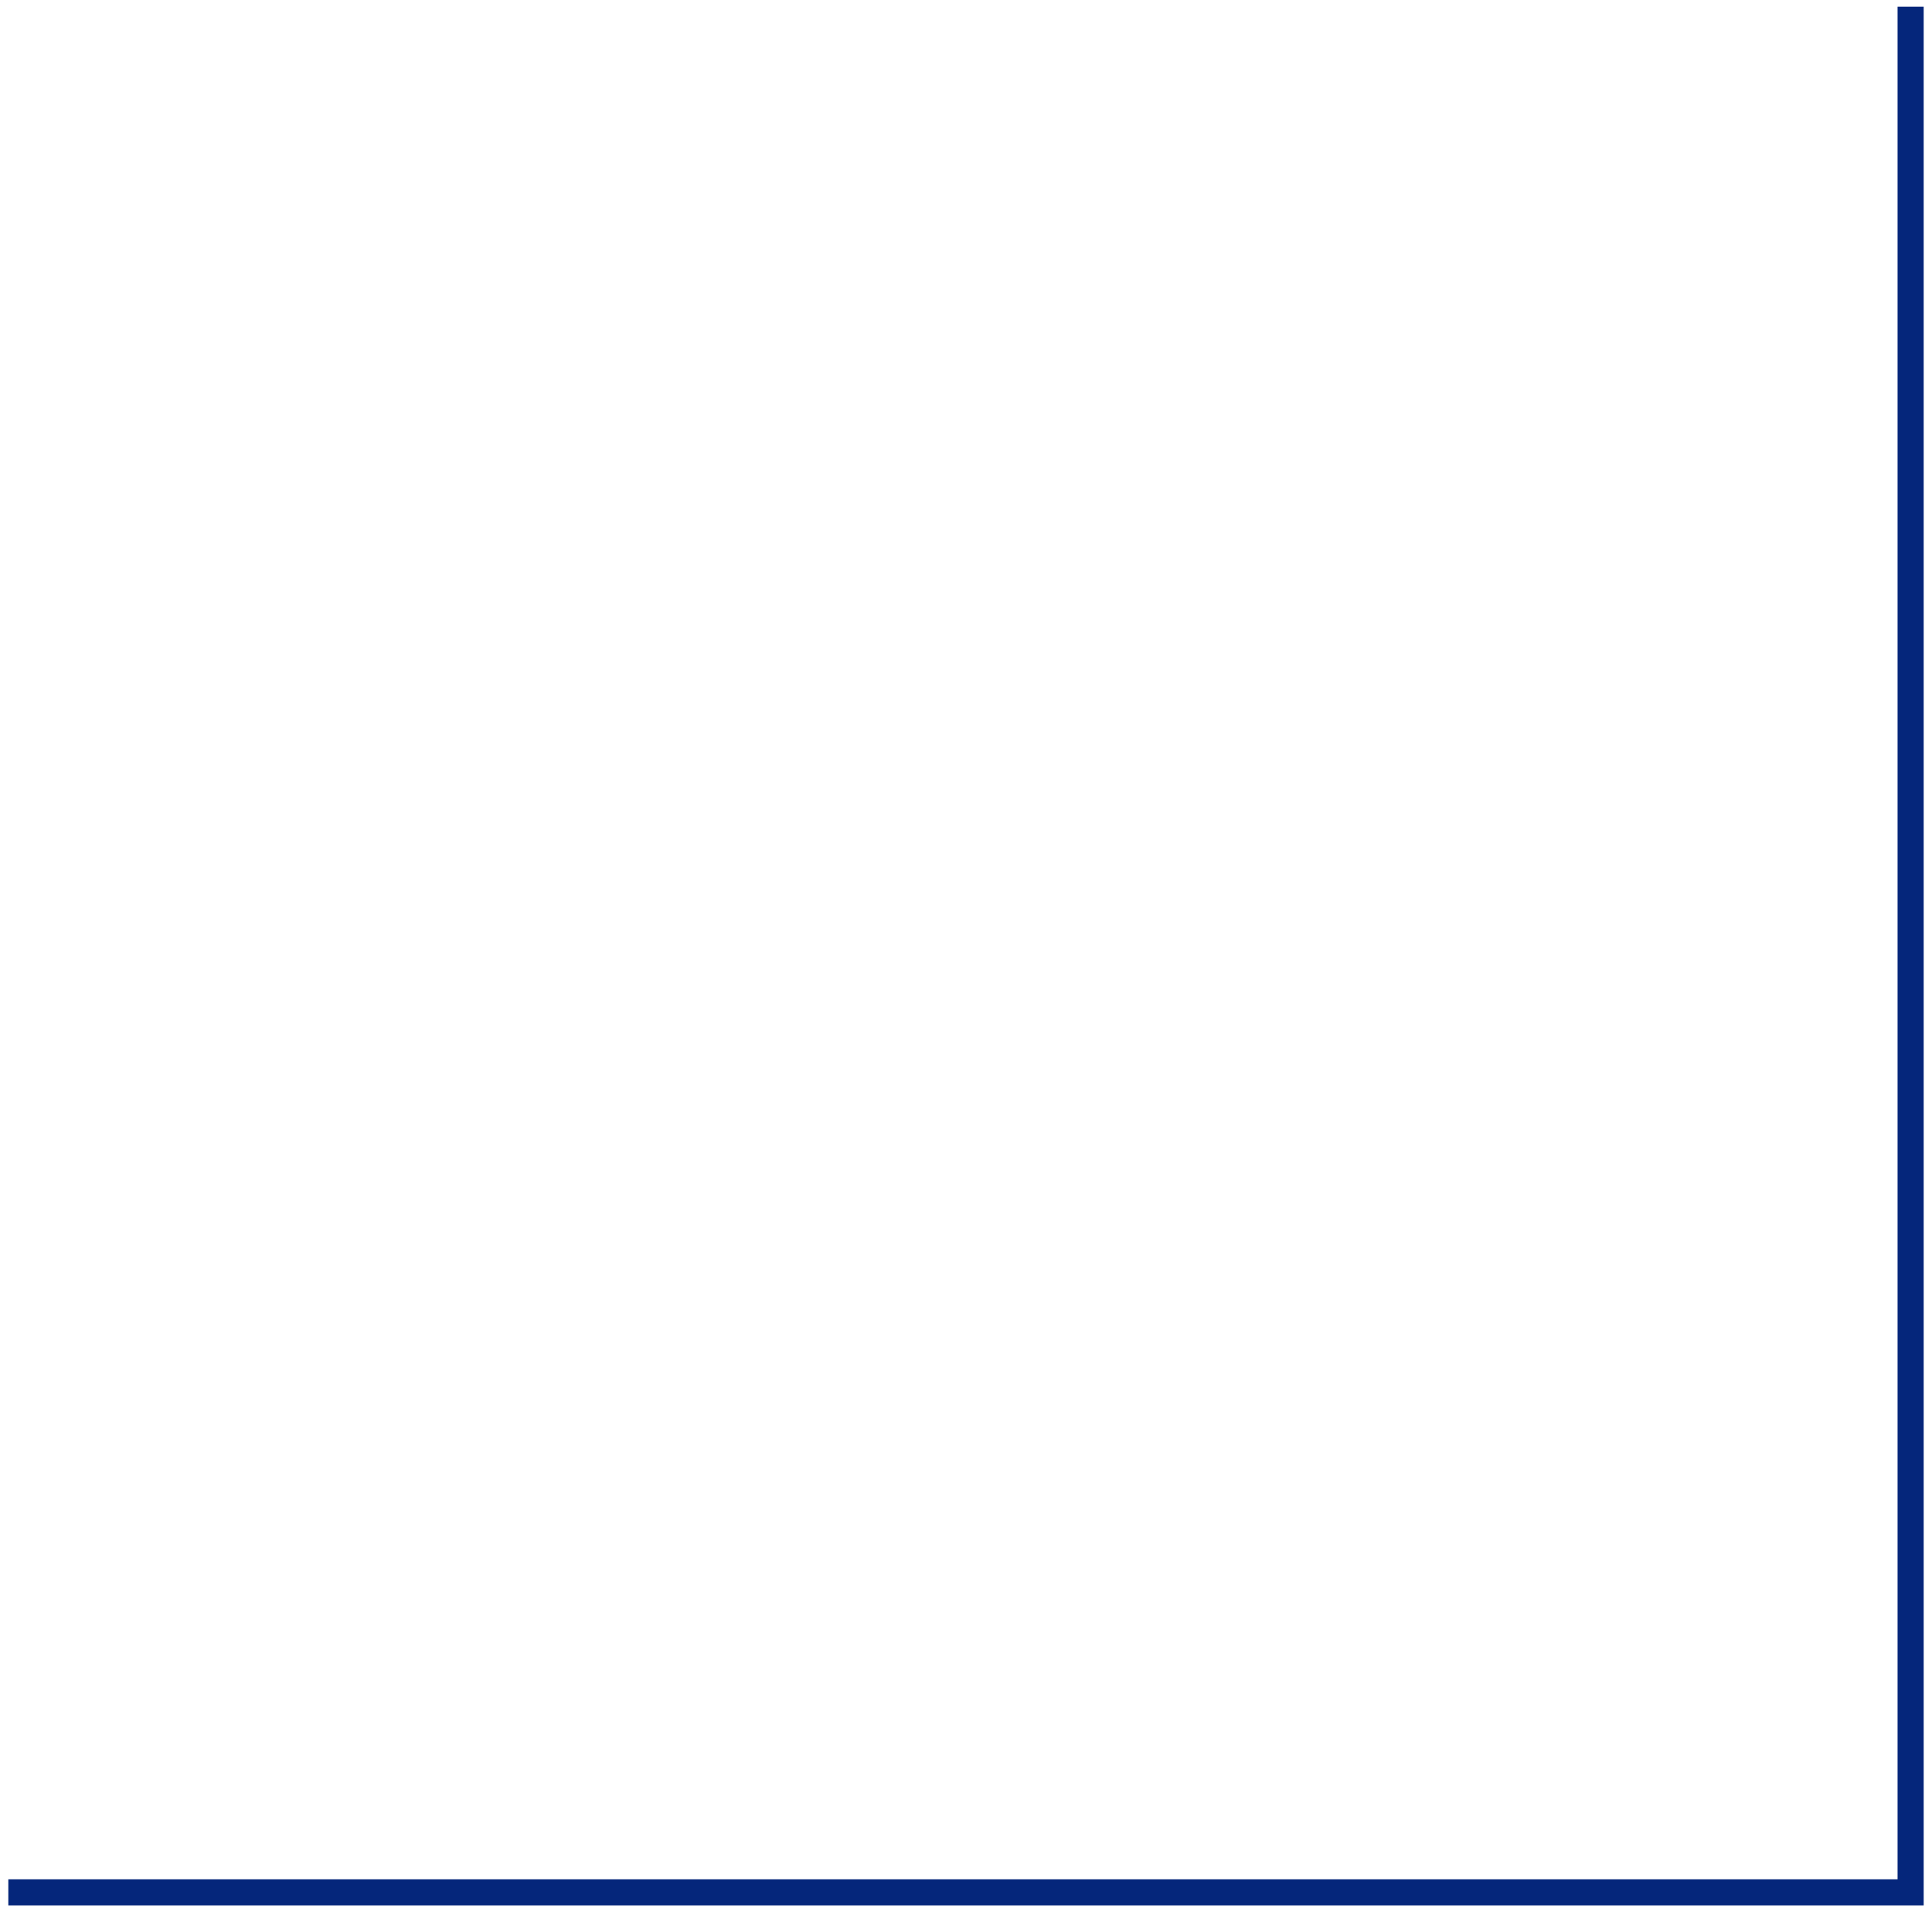 <svg width="116" height="115" viewBox="0 0 116 115" fill="none" xmlns="http://www.w3.org/2000/svg">
<path fill-rule="evenodd" clip-rule="evenodd" d="M114.433 113.902L114.433 0.902L115 0.902L115 113.902H114.433Z" fill="#05267B"/>
<path fill-rule="evenodd" clip-rule="evenodd" d="M1 113.337L114.433 113.337L114.433 113.902L1 113.902L1 113.337Z" fill="#05267B"/>
<path d="M114.433 113.902L114.433 0.902L115 0.902L115 113.902H114.433ZM114.433 113.902L114.433 113.337L1 113.337L1 113.902L114.433 113.902Z" stroke="#05267B"/>
</svg>
